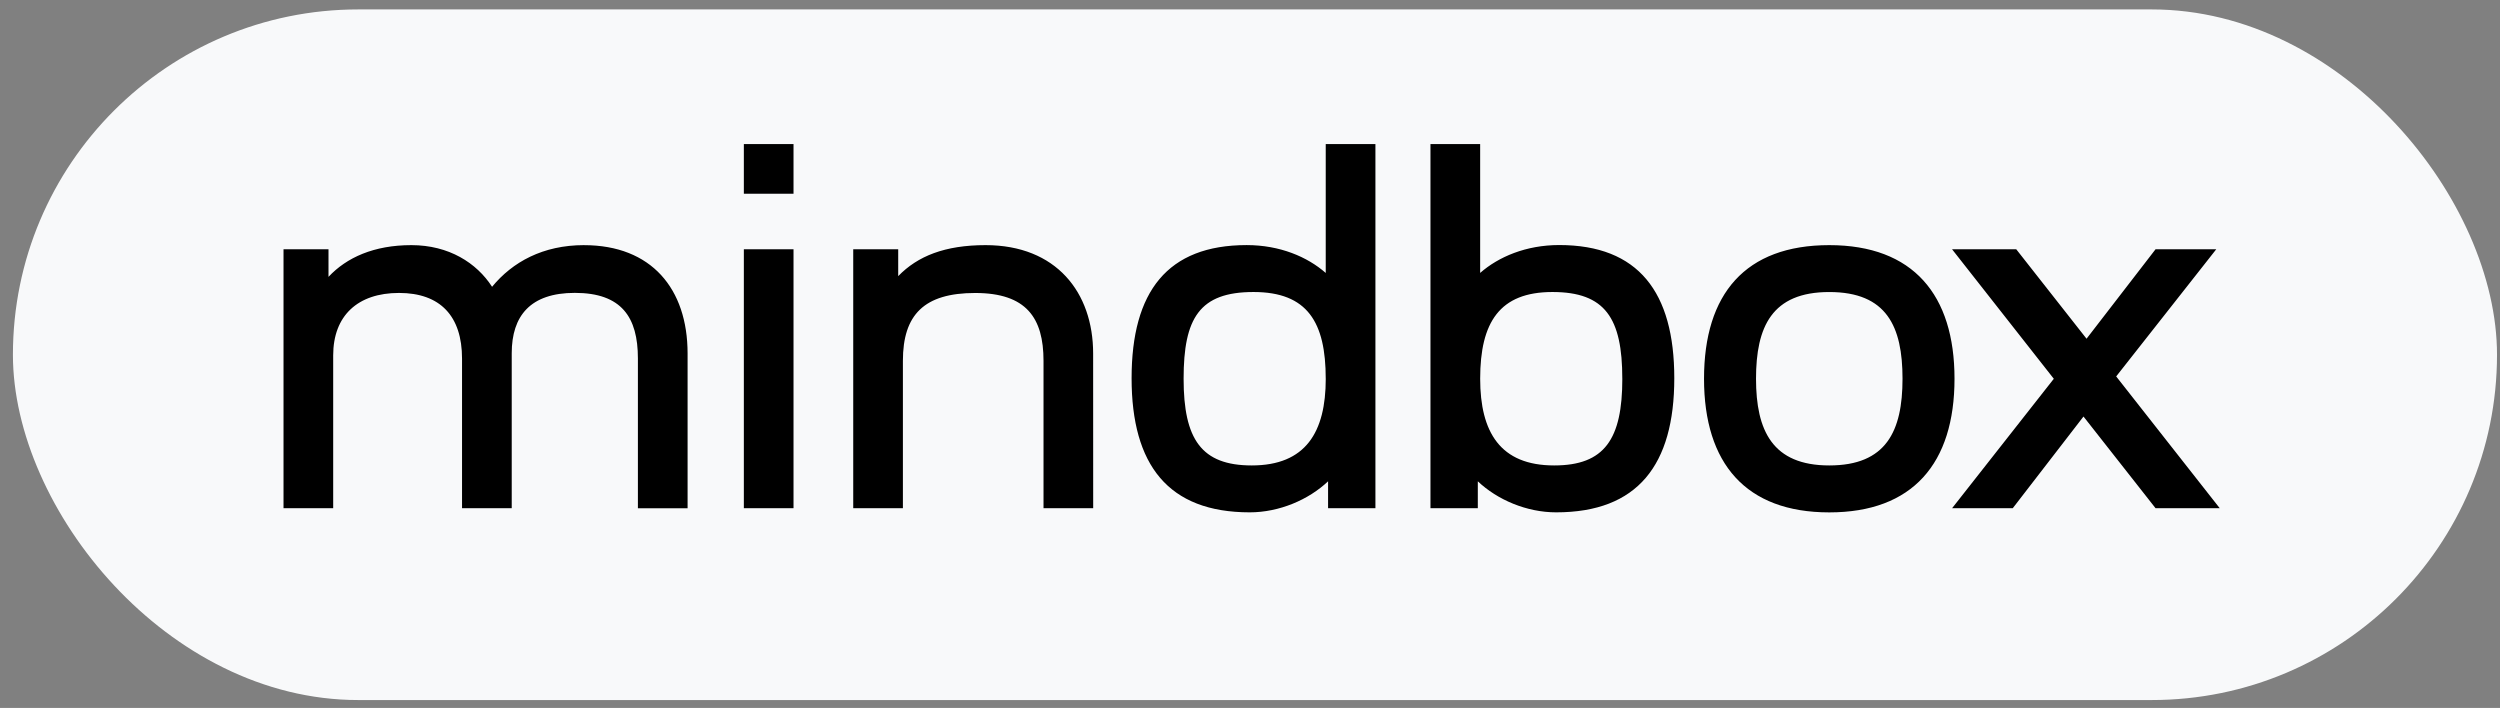 <svg width="113" height="32" viewBox="0 0 113 32" fill="none" xmlns="http://www.w3.org/2000/svg">
<rect x="0" y="0" width="113" height="32" fill="#808080" stroke="none"/>
<rect x="0.584" y="0.426" width="112.281" height="31.216" rx="15.608" fill="#F8F9FA"/>
<g clip-path="url(#clip0_1422_20823)">
<path d="M49.41 15.979L49.412 22.972H47.167V16.31C47.167 14.368 46.391 13.243 44.079 13.243C41.768 13.243 40.811 14.228 40.811 16.31V22.972H38.566V11.268H40.599V12.481C41.48 11.573 42.712 11.08 44.549 11.08C47.738 11.08 49.41 13.213 49.41 15.979ZM33.622 8.758H35.867V6.513H33.622V8.758ZM33.622 22.972H35.867V11.268H33.622V22.972ZM26.397 11.08C24.544 11.08 23.165 11.84 22.242 12.963C21.546 11.884 20.289 11.08 18.595 11.08C16.9 11.08 15.664 11.642 14.848 12.514V11.268H12.815V22.972H15.06V16.062C15.06 14.272 16.166 13.241 18.035 13.241C19.904 13.241 20.884 14.29 20.884 16.209V22.972H23.13V15.967C23.13 14.278 23.972 13.238 25.983 13.238C28.099 13.238 28.833 14.341 28.833 16.2V22.973H31.079V15.974C31.078 13.052 29.445 11.081 26.397 11.081V11.08ZM95.651 17.015L100.174 11.268H97.43L94.312 15.31L91.135 11.268H88.234L92.832 17.121L88.234 22.972H90.976L94.174 18.827L97.432 22.972H100.333L95.652 17.015H95.651ZM59.923 6.512H62.169V22.972H60.029V21.755C59.148 22.591 57.82 23.158 56.489 23.158C52.805 23.158 51.148 21.018 51.148 17.097C51.148 13.176 52.77 11.078 56.35 11.078C57.852 11.078 59.095 11.611 59.923 12.337V6.513V6.512ZM59.923 17.118C59.923 14.568 59.102 13.199 56.658 13.199C54.214 13.199 53.499 14.38 53.499 17.118C53.499 19.856 54.303 21.038 56.58 21.038C59.018 21.038 59.924 19.534 59.924 17.118H59.923ZM88.344 17.118C88.344 20.951 86.451 23.16 82.683 23.16C78.914 23.16 77.022 20.951 77.022 17.118C77.022 13.285 78.888 11.08 82.683 11.08C86.478 11.08 88.344 13.329 88.344 17.118ZM85.994 17.118C85.994 14.759 85.281 13.2 82.683 13.2C80.085 13.2 79.372 14.775 79.372 17.118C79.372 19.461 80.113 21.038 82.683 21.038C85.253 21.038 85.994 19.496 85.994 17.118ZM75.678 17.097C75.678 21.018 74.021 23.158 70.337 23.158C69.005 23.158 67.679 22.591 66.797 21.755V22.972H64.657V6.512H66.903V12.336C67.731 11.61 68.975 11.076 70.476 11.076C74.056 11.076 75.678 13.204 75.678 17.096V17.097ZM73.328 17.118C73.328 14.379 72.555 13.199 70.169 13.199C67.782 13.199 66.904 14.568 66.904 17.118C66.904 19.535 67.811 21.038 70.249 21.038C72.526 21.038 73.329 19.854 73.329 17.118H73.328Z" fill="black"/>
</g>
<defs>
<clipPath id="clip0_1422_20823">
<rect width="88.036" height="17" fill="white" transform="translate(12.707 6.486)"/>
</clipPath>
</defs>
</svg>
